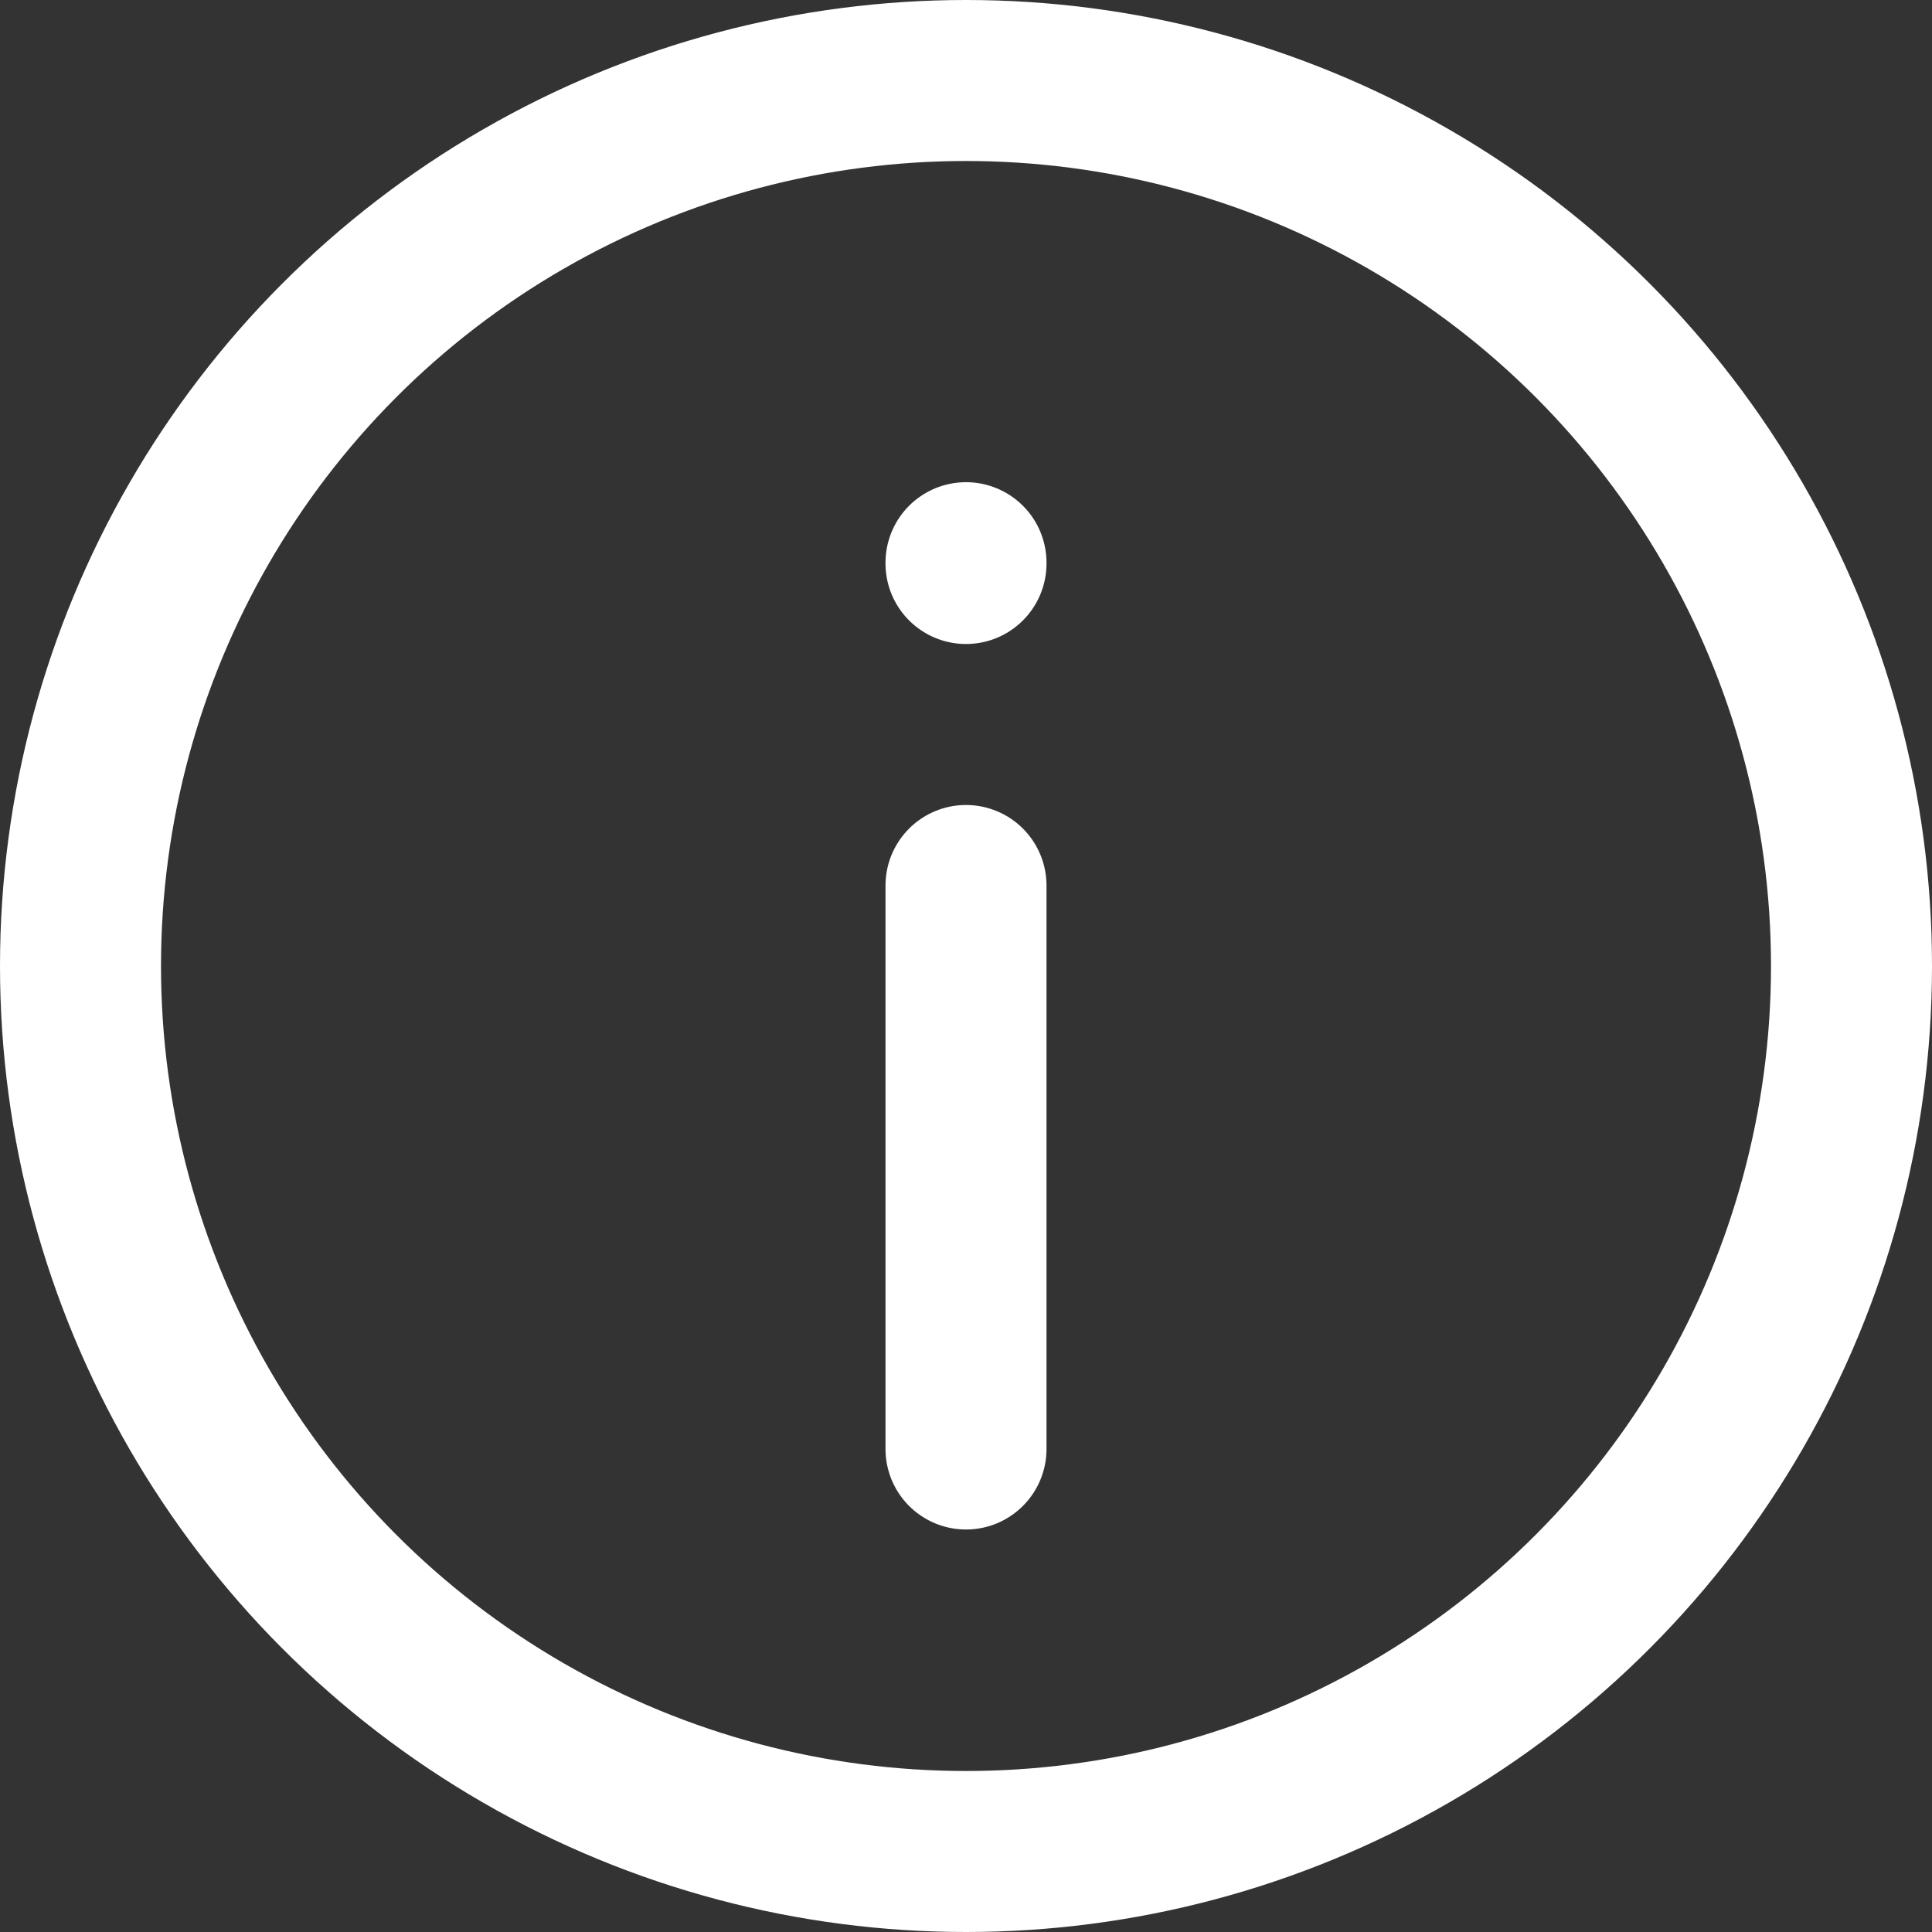 <svg enable-background="new 0 0 24 24" width="30" height="30" viewBox ="0 0 24 24" xmlns="http://www.w3.org/2000/svg"><rect x="0" y="0" width="24" height="24" fill="#333333" stroke="none"/><title>About us</title><g style="fill:none;stroke:#FFFFFF;stroke-width:2;stroke-linecap:round;stroke-linejoin:round;stroke-miterlimit:10"><circle cx="12" cy="12" r="11"/><path d="m12 11v7"/><path d="m12 7v-.01"/></g></svg>